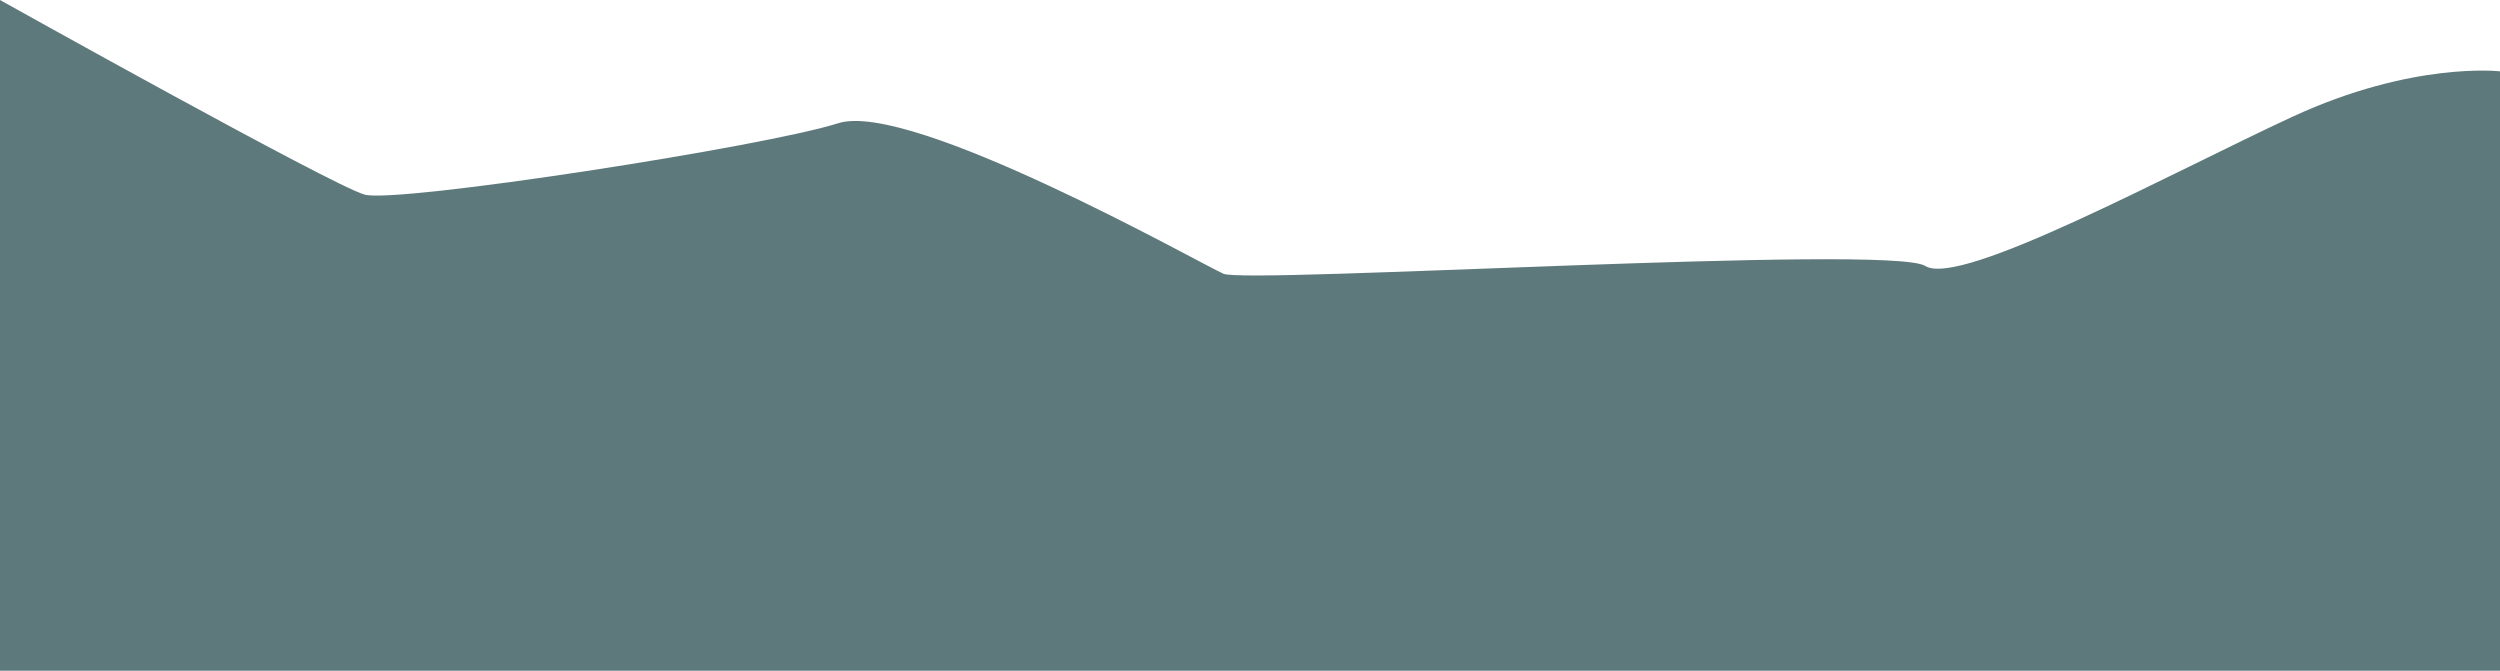 <?xml version="1.0" encoding="utf-8"?>
<!-- Generator: Adobe Illustrator 23.0.3, SVG Export Plug-In . SVG Version: 6.00 Build 0)  -->
<svg version="1.1" xmlns="http://www.w3.org/2000/svg" xmlns:xlink="http://www.w3.org/1999/xlink" x="0px" y="0px"
	 viewBox="0 0 1927 517" style="enable-background:new 0 0 1927 517;" xml:space="preserve">
<style type="text/css">
	.st0{fill:url(#XMLID_37_);}
	.st1{fill:#A0BED3;}
	.st2{fill:#C3D8B4;}
	.st3{fill:#2F656F;}
	.st4{fill:#E3B9CB;}
	.st5{fill:#EBCA92;}
	.st6{fill:#CDB7D4;}
	.st7{fill:#FFFFFF;}
	.st8{opacity:0.3;}
	.st9{fill:url(#XMLID_60_);}
	.st10{fill:#BCA6C5;}
	.st11{fill:#9C8AA4;}
	.st12{fill:#5E797C;}
	.st13{fill:#386975;}
	.st14{clip-path:url(#SVGID_2_);fill:#386975;}
	.st15{opacity:0.1;}
	.st16{fill:#FFF6EA;}
	.st17{opacity:0.5;}
	.st18{opacity:0.85;}
	.st19{opacity:0.2;}
	.st20{clip-path:url(#XMLID_83_);}
</style>
<g id="FONDO">
</g>
<g id="Estrellas">
</g>
<g id="Montañas_1">
</g>
<g id="Montañas_2">
</g>
<g id="Montañas_3">
	<path class="st12" d="M0,517h1927V55c0,0-67-8-160,35s-256,132-283,115s-523,14-541,6S702,77,646,95s-340,62-365,55S0,0,0,0V517z"
		/>
</g>
<g id="Pinos">
</g>
<g id="Nubes_Bajas">
</g>
<g id="Nubes_Altas">
</g>
<g id="FONT">
</g>
<g id="CAPA">
</g>
</svg>
